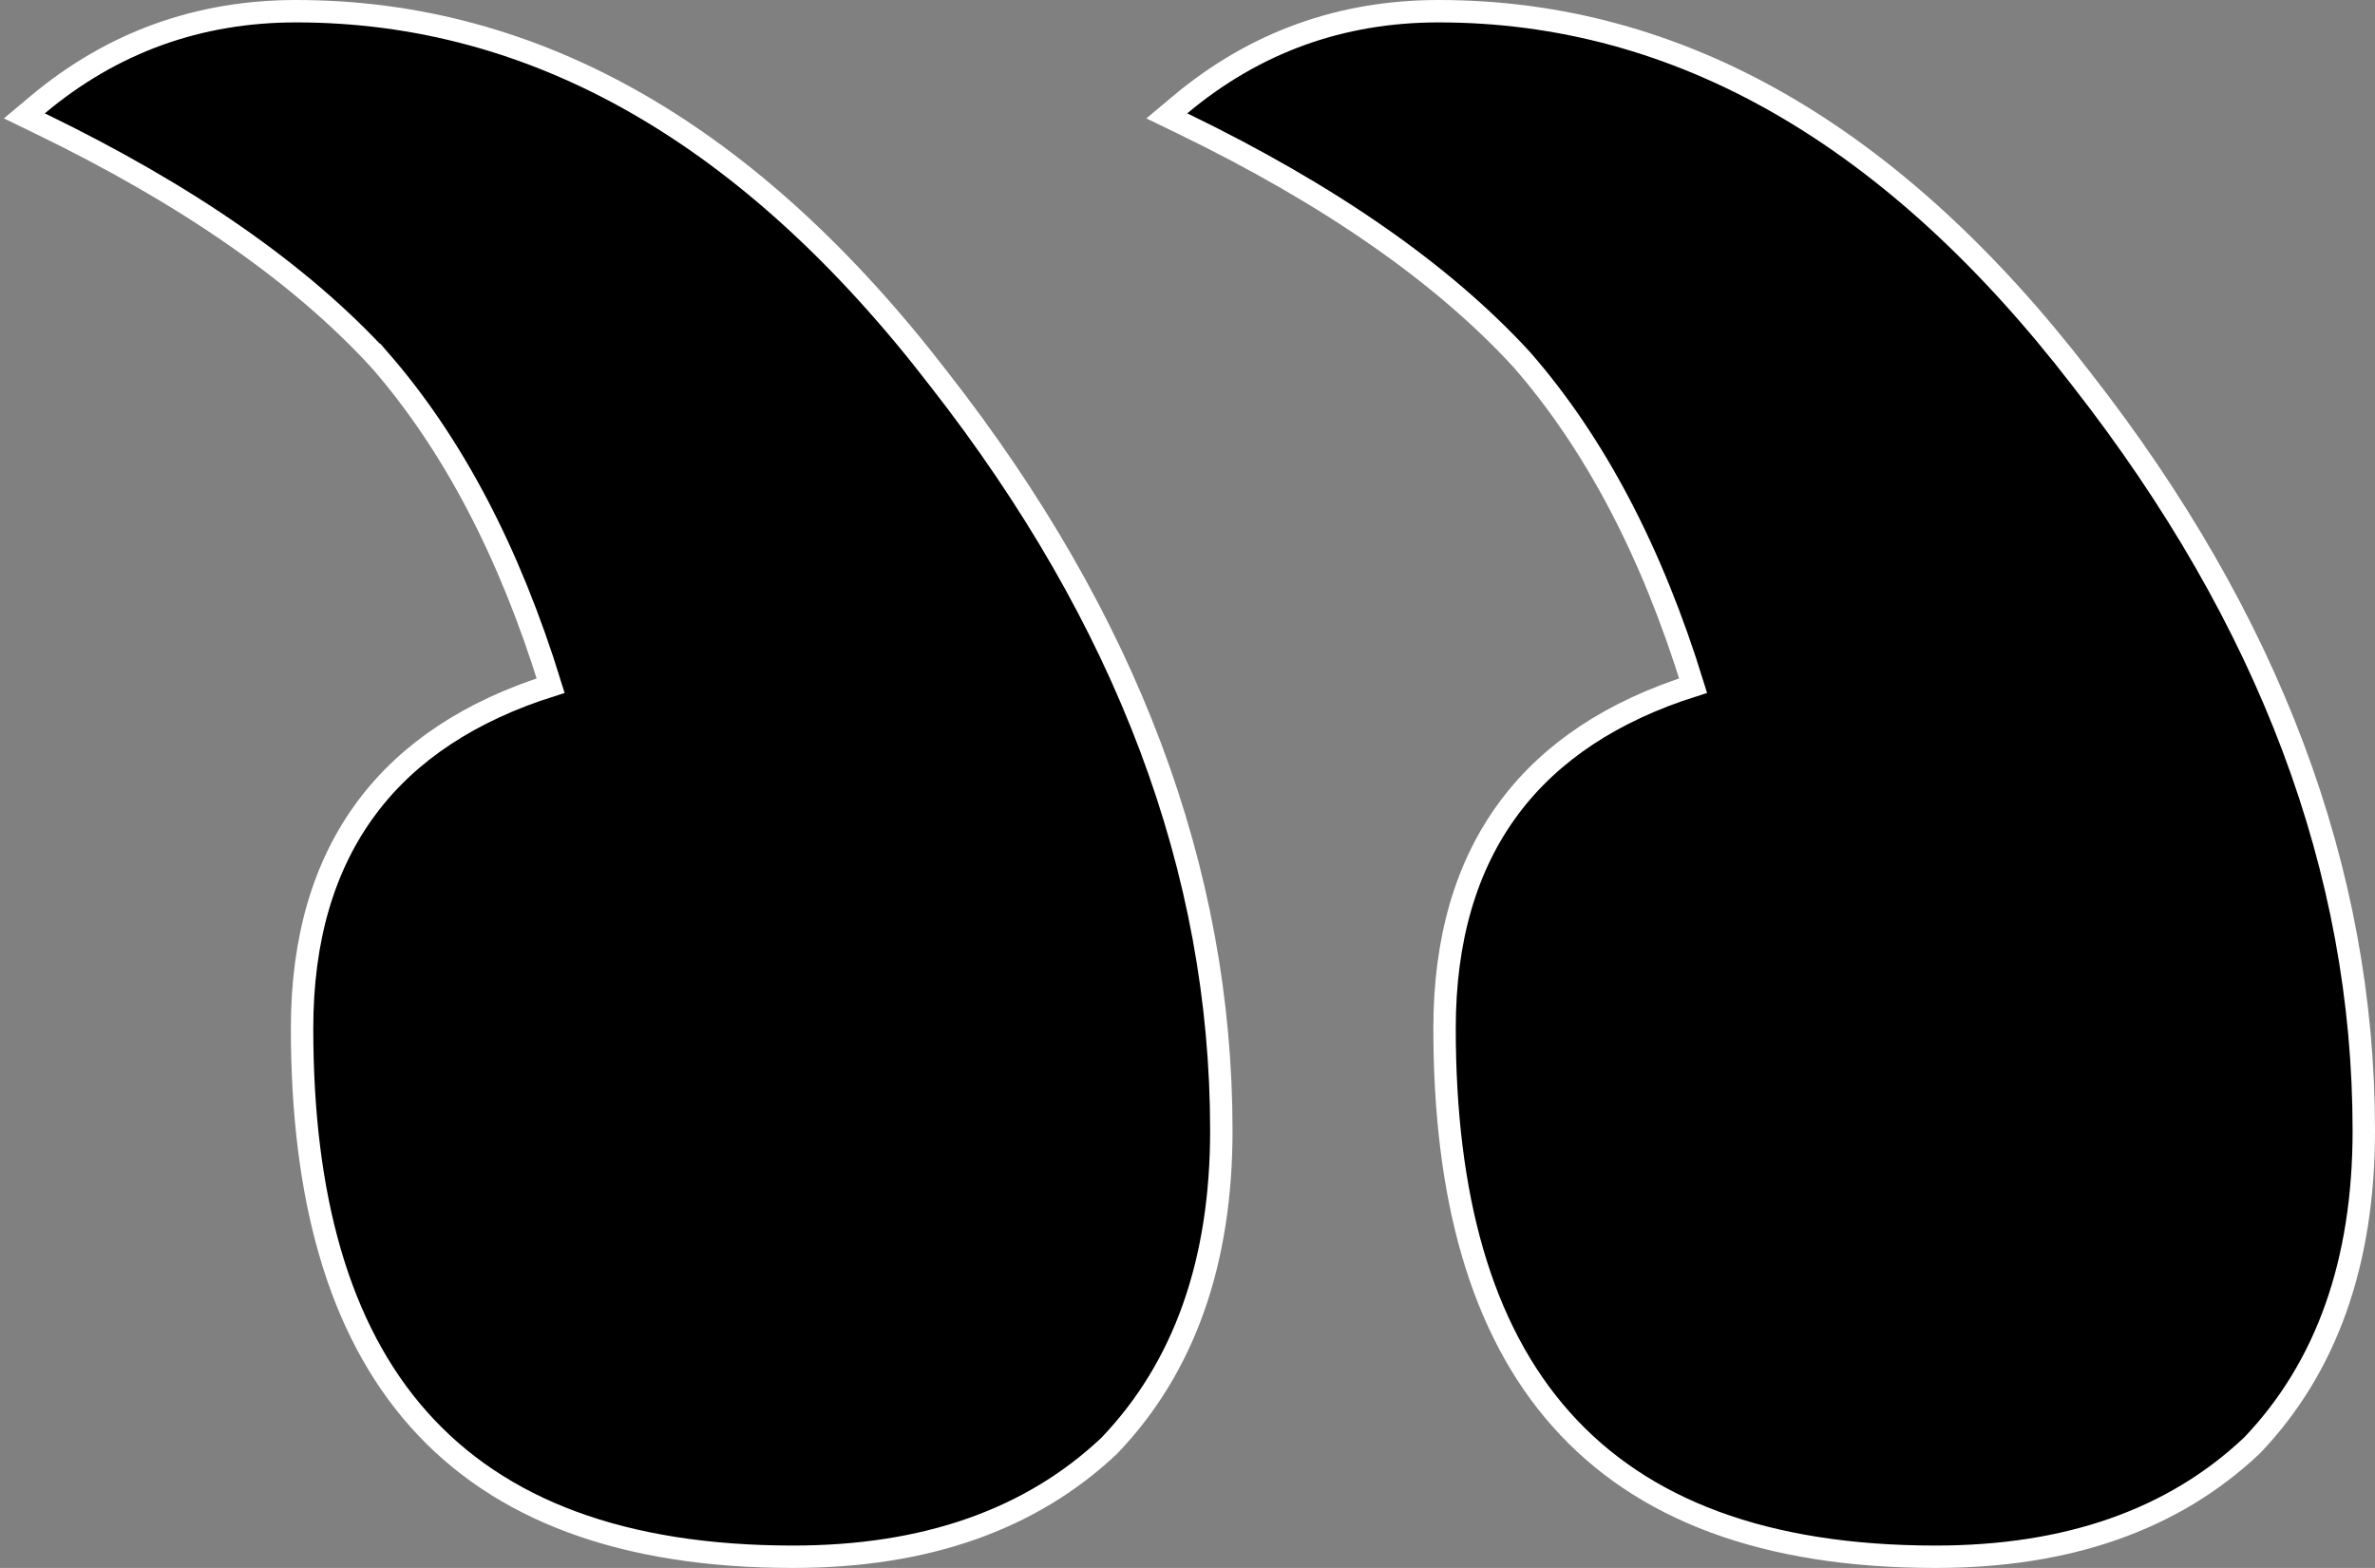 <svg width="106" height="70" viewBox="0 0 106 70" fill="none" xmlns="http://www.w3.org/2000/svg">
<rect x="0" y="0" width="106" height="70" fill="#808080" stroke="none"/>
<path d="M64.208 0.5C59.843 0.5 55.989 1.894 52.669 4.677L52.077 5.173L52.772 5.51C59.364 8.706 64.406 12.225 67.919 16.055C71.171 19.78 73.724 24.626 75.566 30.61C71.987 31.744 69.243 33.542 67.377 36.032C65.428 38.633 64.473 41.939 64.473 45.91C64.473 53.402 66.082 59.318 69.673 63.361C73.274 67.417 78.787 69.5 86.389 69.5C92.264 69.5 96.986 67.863 100.499 64.542L100.509 64.533L100.518 64.524C103.855 61.028 105.5 56.326 105.5 50.477C105.5 38.845 101.286 27.659 92.901 16.931C84.51 6.024 74.944 0.5 64.208 0.5ZM13.218 0.5C8.852 0.5 4.999 1.894 1.679 4.677L1.087 5.173L1.782 5.51C8.375 8.706 13.415 12.225 16.929 16.055L16.93 16.054C20.182 19.779 22.733 24.626 24.576 30.61C20.997 31.744 18.253 33.542 16.387 36.032C14.438 38.633 13.482 41.939 13.482 45.91C13.482 53.402 15.092 59.318 18.683 63.361C22.284 67.417 27.797 69.5 35.398 69.5C41.273 69.5 45.997 67.863 49.51 64.542L49.527 64.524C52.865 61.028 54.51 56.326 54.51 50.477C54.51 38.846 50.297 27.661 41.914 16.934C33.522 6.024 23.955 0.5 13.218 0.5Z" fill="black" stroke="white"/>
</svg>
